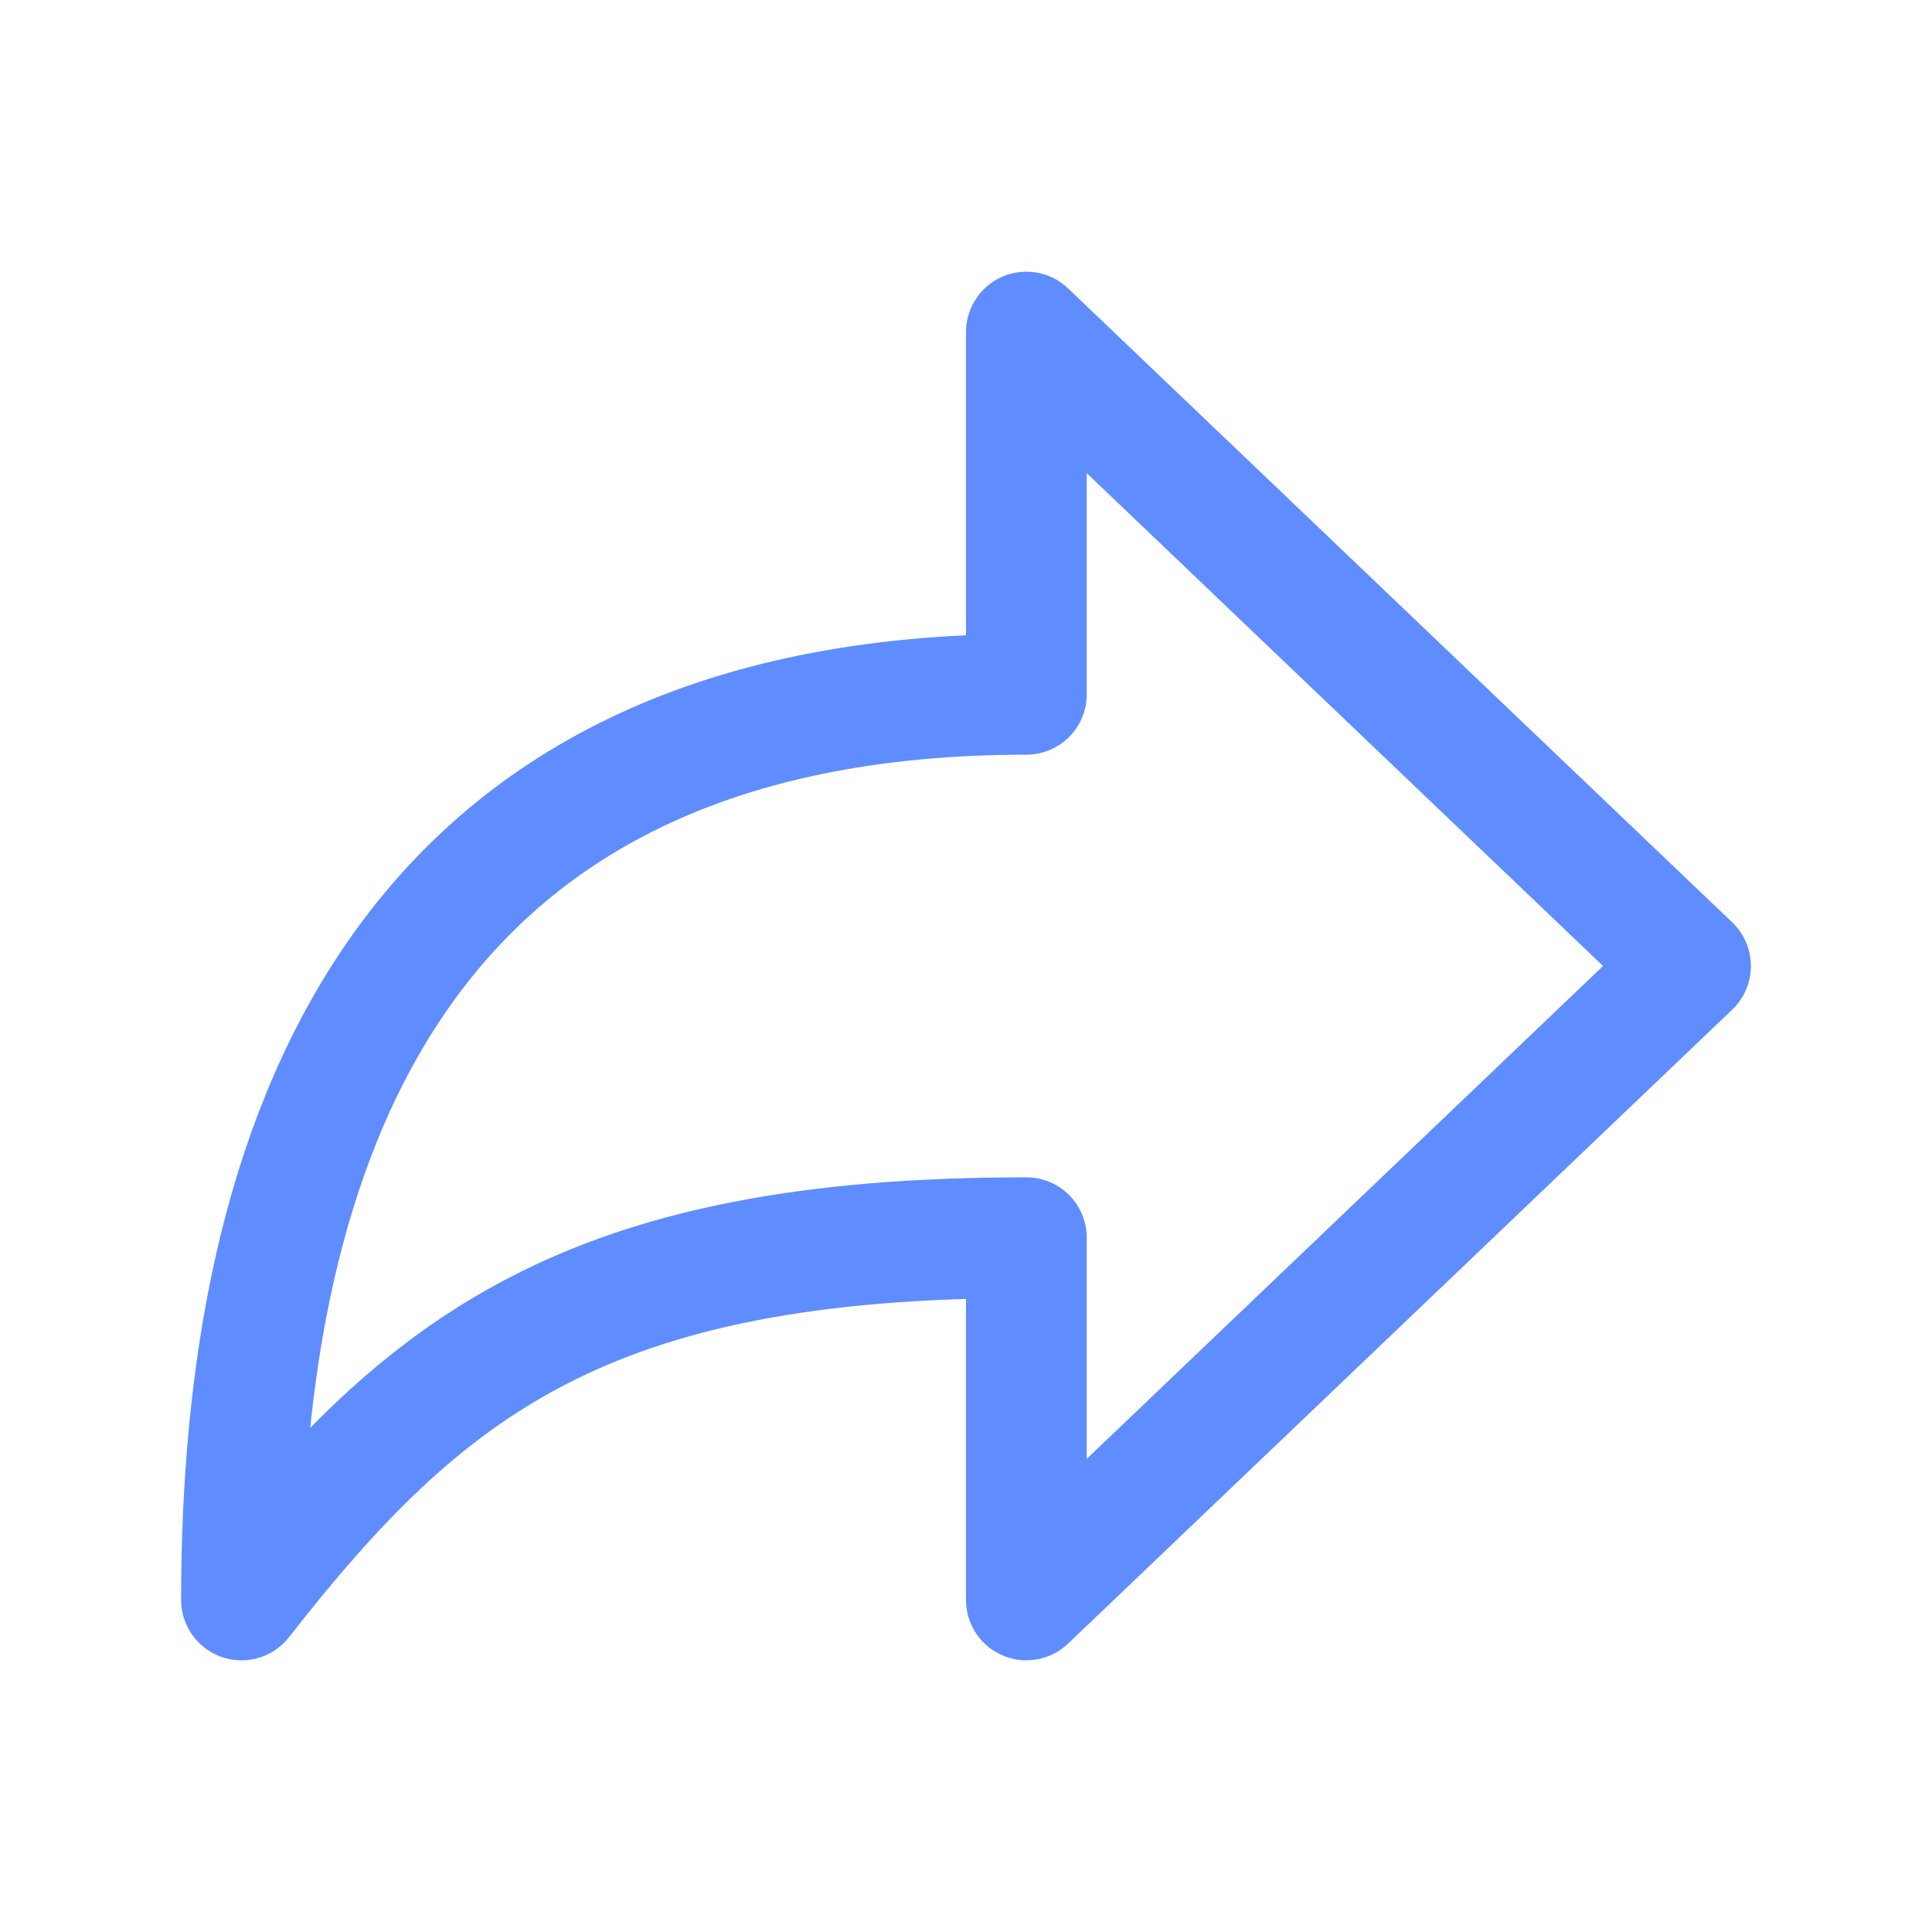 <svg xmlns="http://www.w3.org/2000/svg" width="512" height="512" viewBox="0 0 512 512"><path d="M448,256,272,88v96C103.57,184,64,304.77,64,424c48.61-62.24,91.6-96,208-96v96Z" style="fill:none;stroke:#5f8dff;stroke-linejoin:round;stroke-width:32px"/></svg>